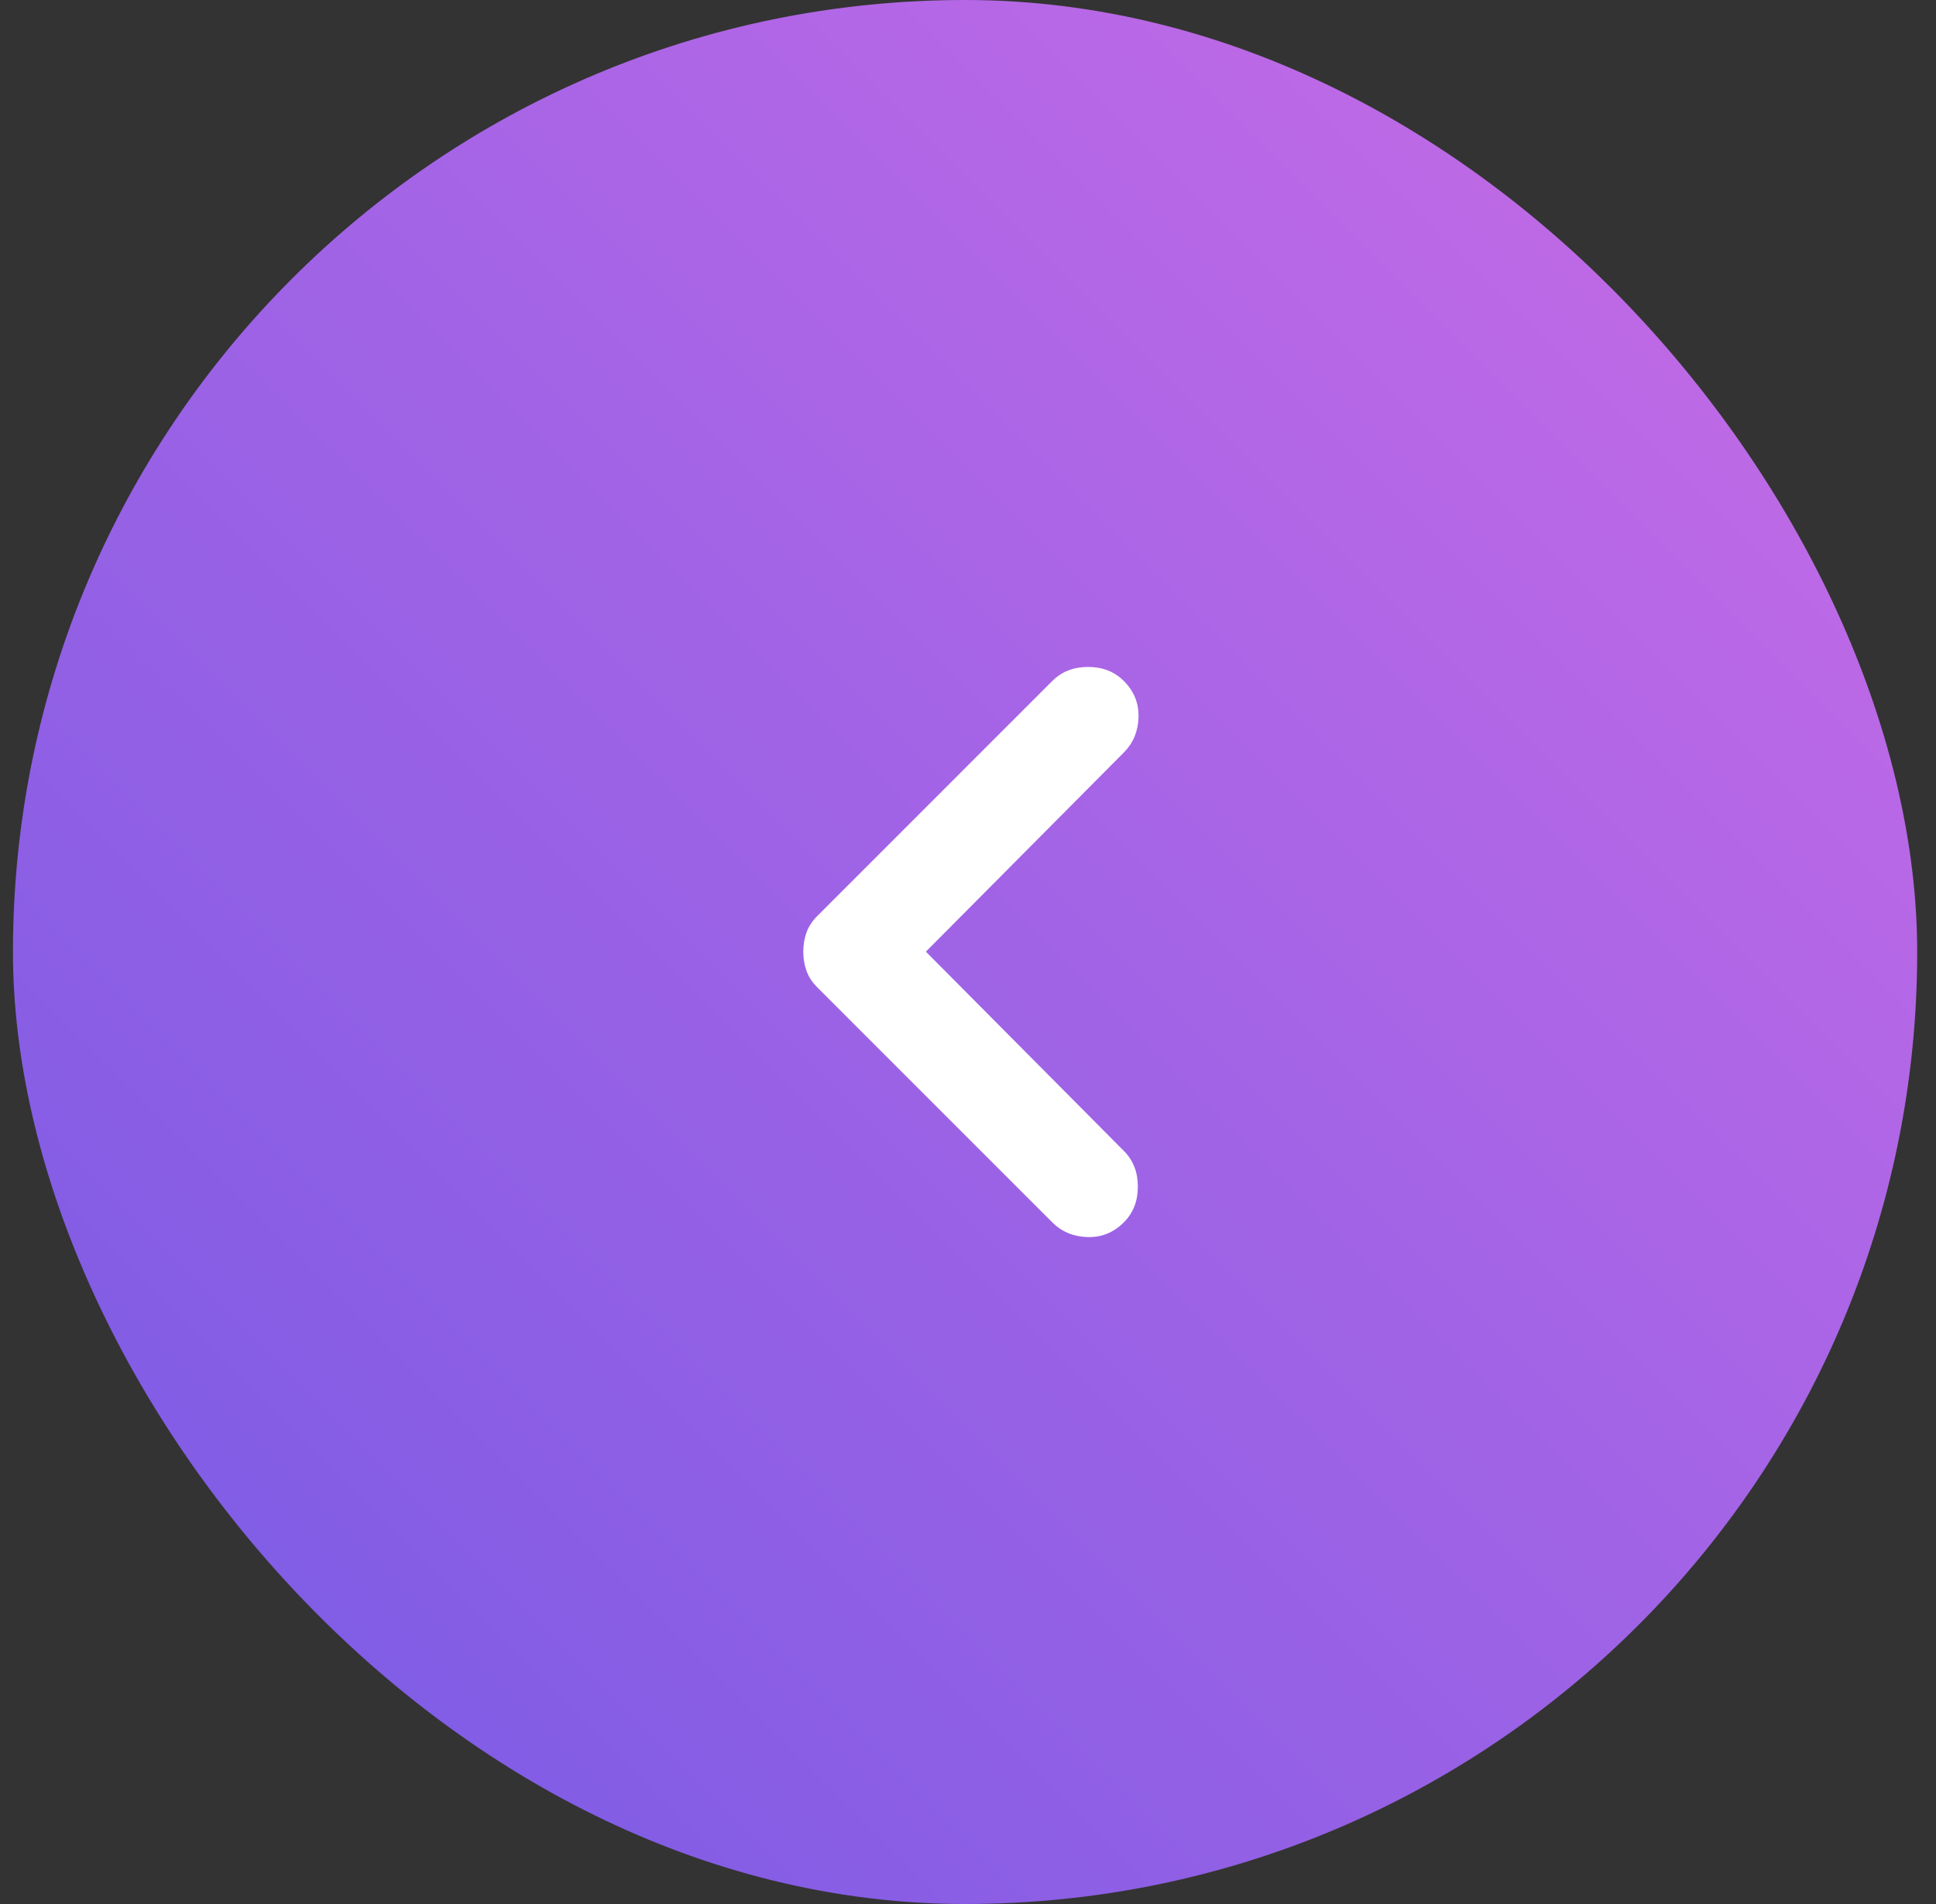 <ns0:svg xmlns:ns0="http://www.w3.org/2000/svg" width="61" height="60" viewBox="0 0 61 60" fill="none">
<ns0:rect x="0" y="0" width="61" height="60" fill="#333333" stroke="none"/>
<ns0:rect x="0.408" width="60" height="60" rx="30" fill="url(#paint0_linear_155_901)" />
<ns0:path d="M35.69 29.989C35.69 30.204 35.656 30.405 35.589 30.593C35.522 30.781 35.408 30.955 35.247 31.116L27.844 38.52C27.549 38.815 27.18 38.969 26.737 38.983C26.294 38.996 25.912 38.842 25.59 38.52C25.295 38.225 25.148 37.849 25.148 37.393C25.148 36.937 25.295 36.562 25.59 36.267L31.827 29.989L25.59 23.713C25.295 23.418 25.141 23.049 25.128 22.606C25.114 22.163 25.268 21.781 25.59 21.459C25.885 21.164 26.261 21.017 26.717 21.017C27.173 21.017 27.549 21.164 27.844 21.459L35.247 28.863C35.408 29.024 35.522 29.198 35.589 29.386C35.656 29.574 35.69 29.775 35.69 29.989Z" fill="white" transform="scale(-1, 1) translate(-61, 0)" />
<ns0:defs>
<ns0:linearGradient id="paint0_linear_155_901" x1="61.002" y1="2.0537e-06" x2="-7.909" y2="68.911" gradientUnits="userSpaceOnUse">
<ns0:stop stop-color="#CB6CE6" />
<ns0:stop offset="1" stop-color="#6857E5" />
</ns0:linearGradient>
</ns0:defs>
</ns0:svg>